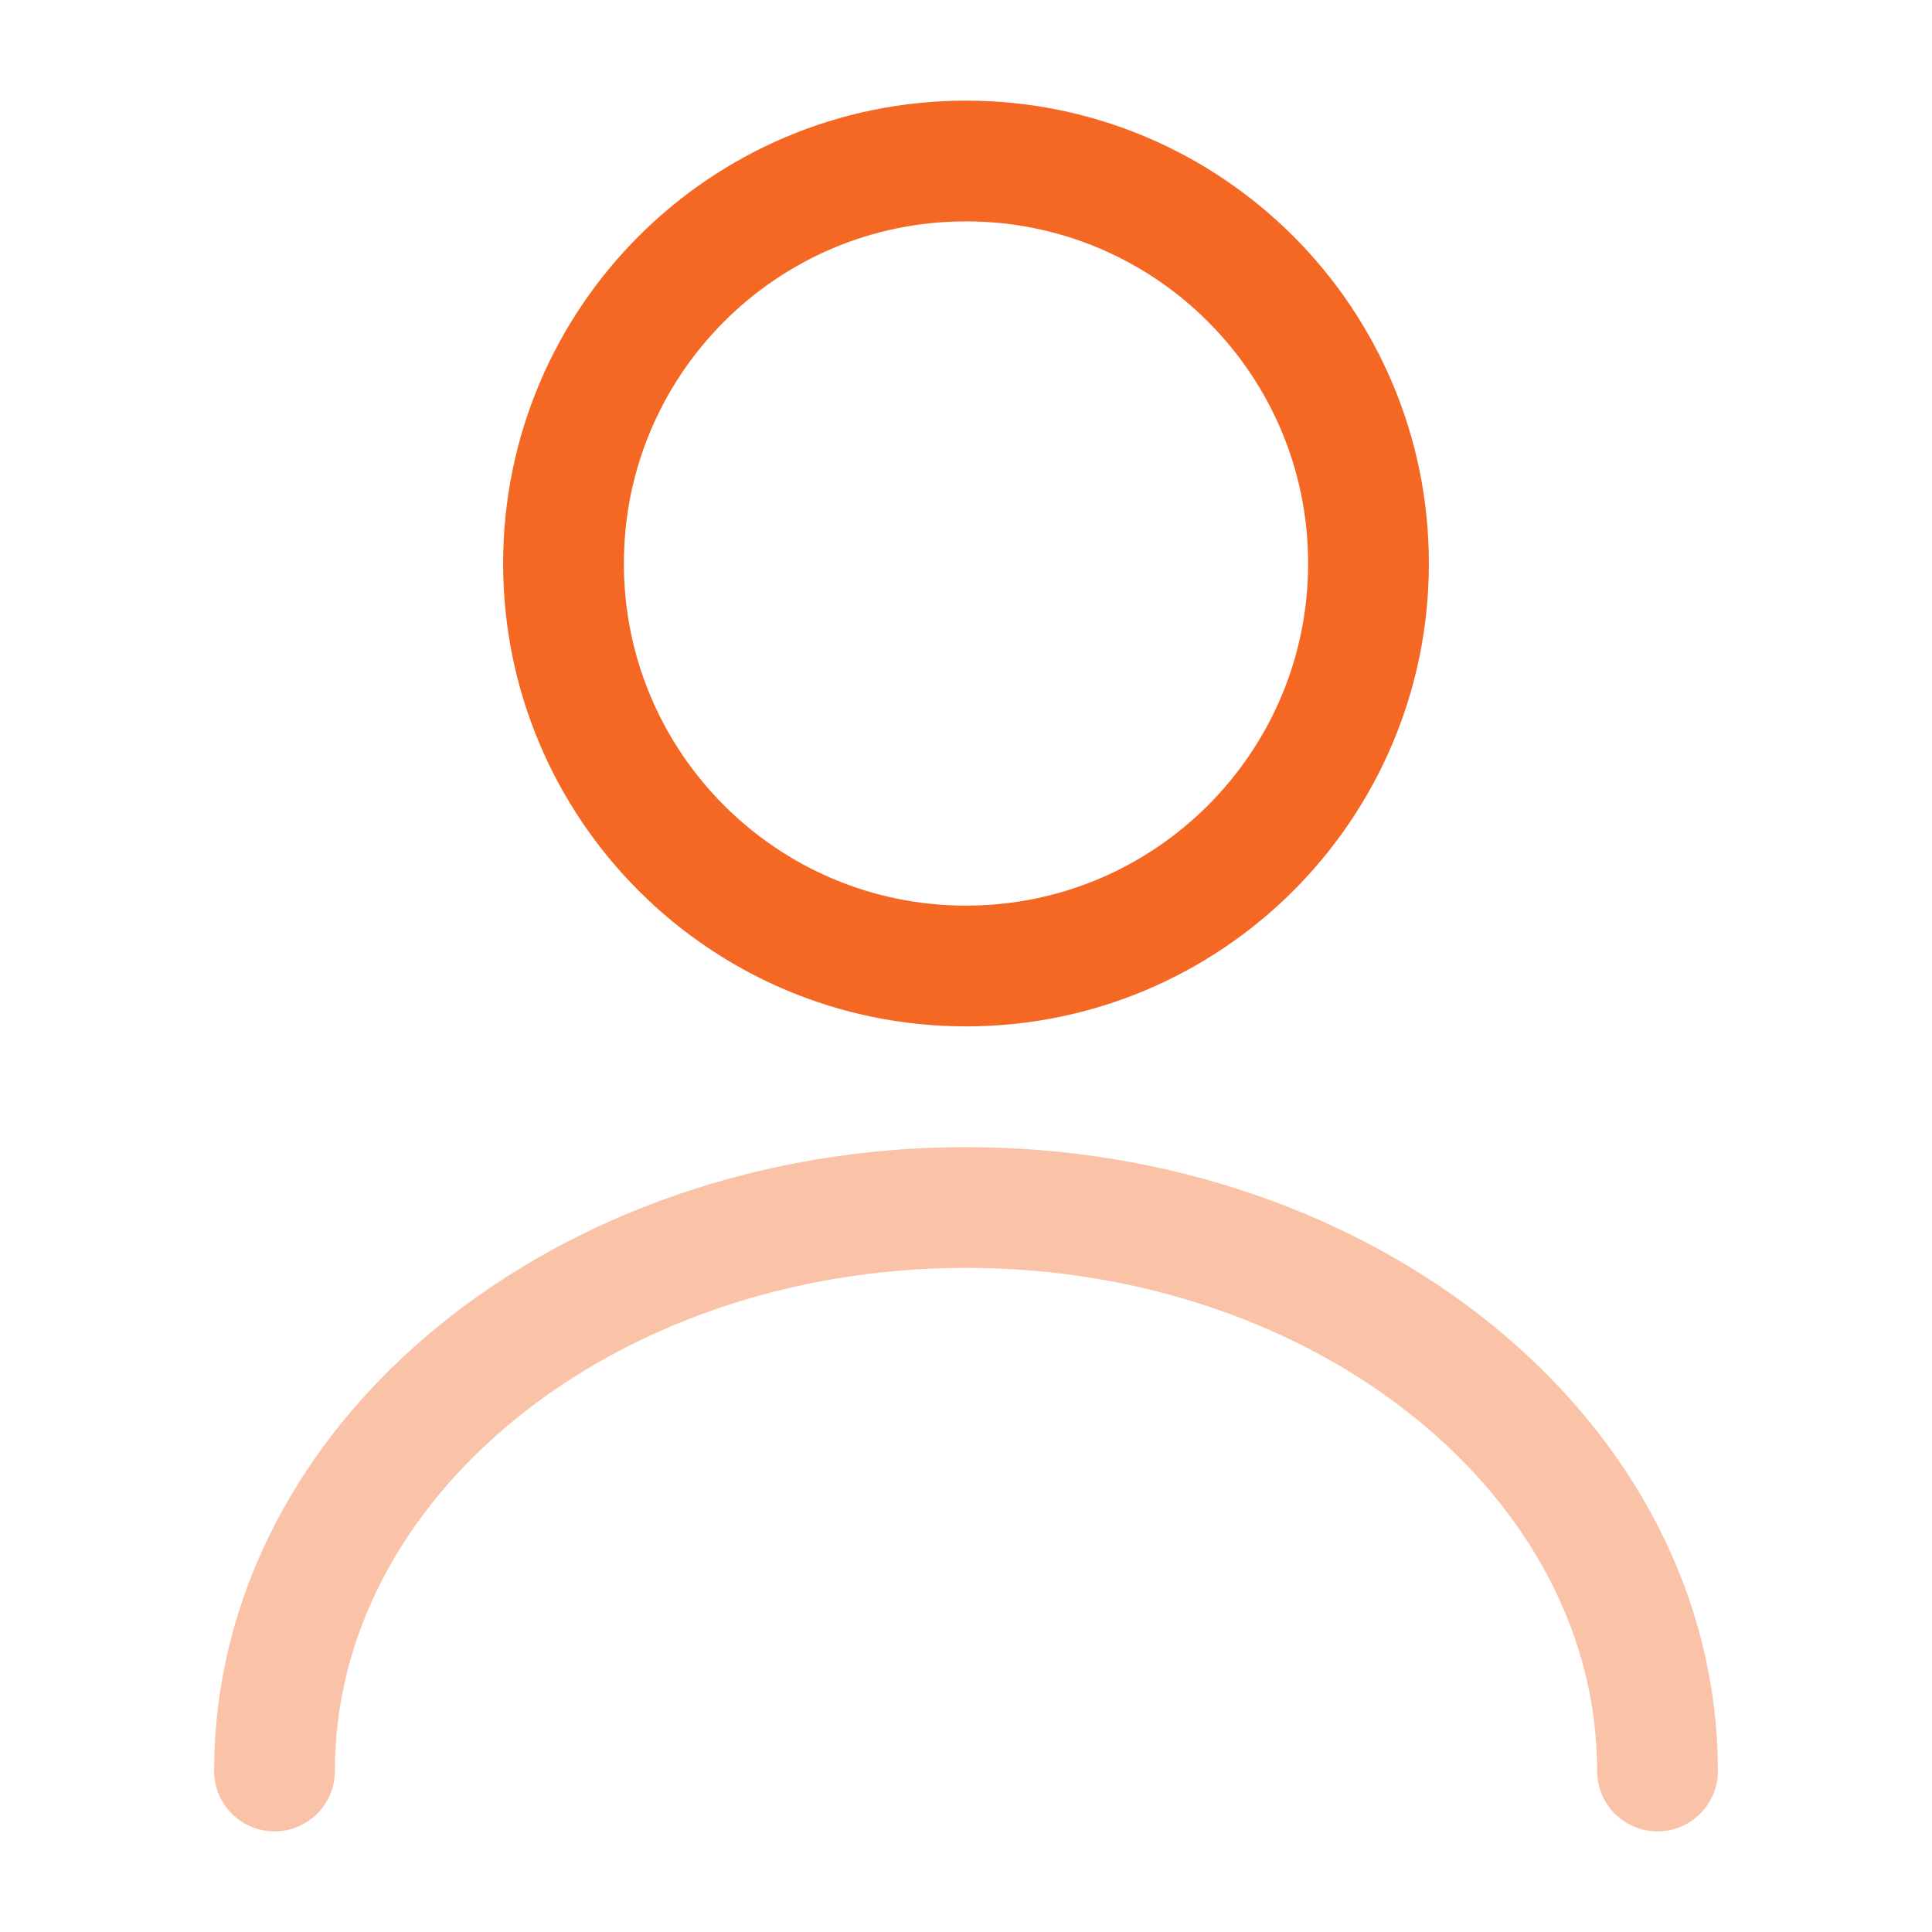 <svg width="90" height="90" viewBox="0 0 90 90" fill="none" xmlns="http://www.w3.org/2000/svg">
<path d="M45 45C55.355 45 63.75 36.605 63.75 26.25C63.75 15.895 55.355 7.5 45 7.5C34.645 7.5 26.25 15.895 26.25 26.25C26.25 36.605 34.645 45 45 45Z" stroke="#F46823" stroke-width="5.625" stroke-linecap="round" stroke-linejoin="round"/>
<path opacity="0.4" d="M77.213 82.5C77.213 67.987 62.775 56.25 45 56.25C27.225 56.25 12.787 67.987 12.787 82.5" stroke="#F46823" stroke-width="5.625" stroke-linecap="round" stroke-linejoin="round"/>
</svg>
